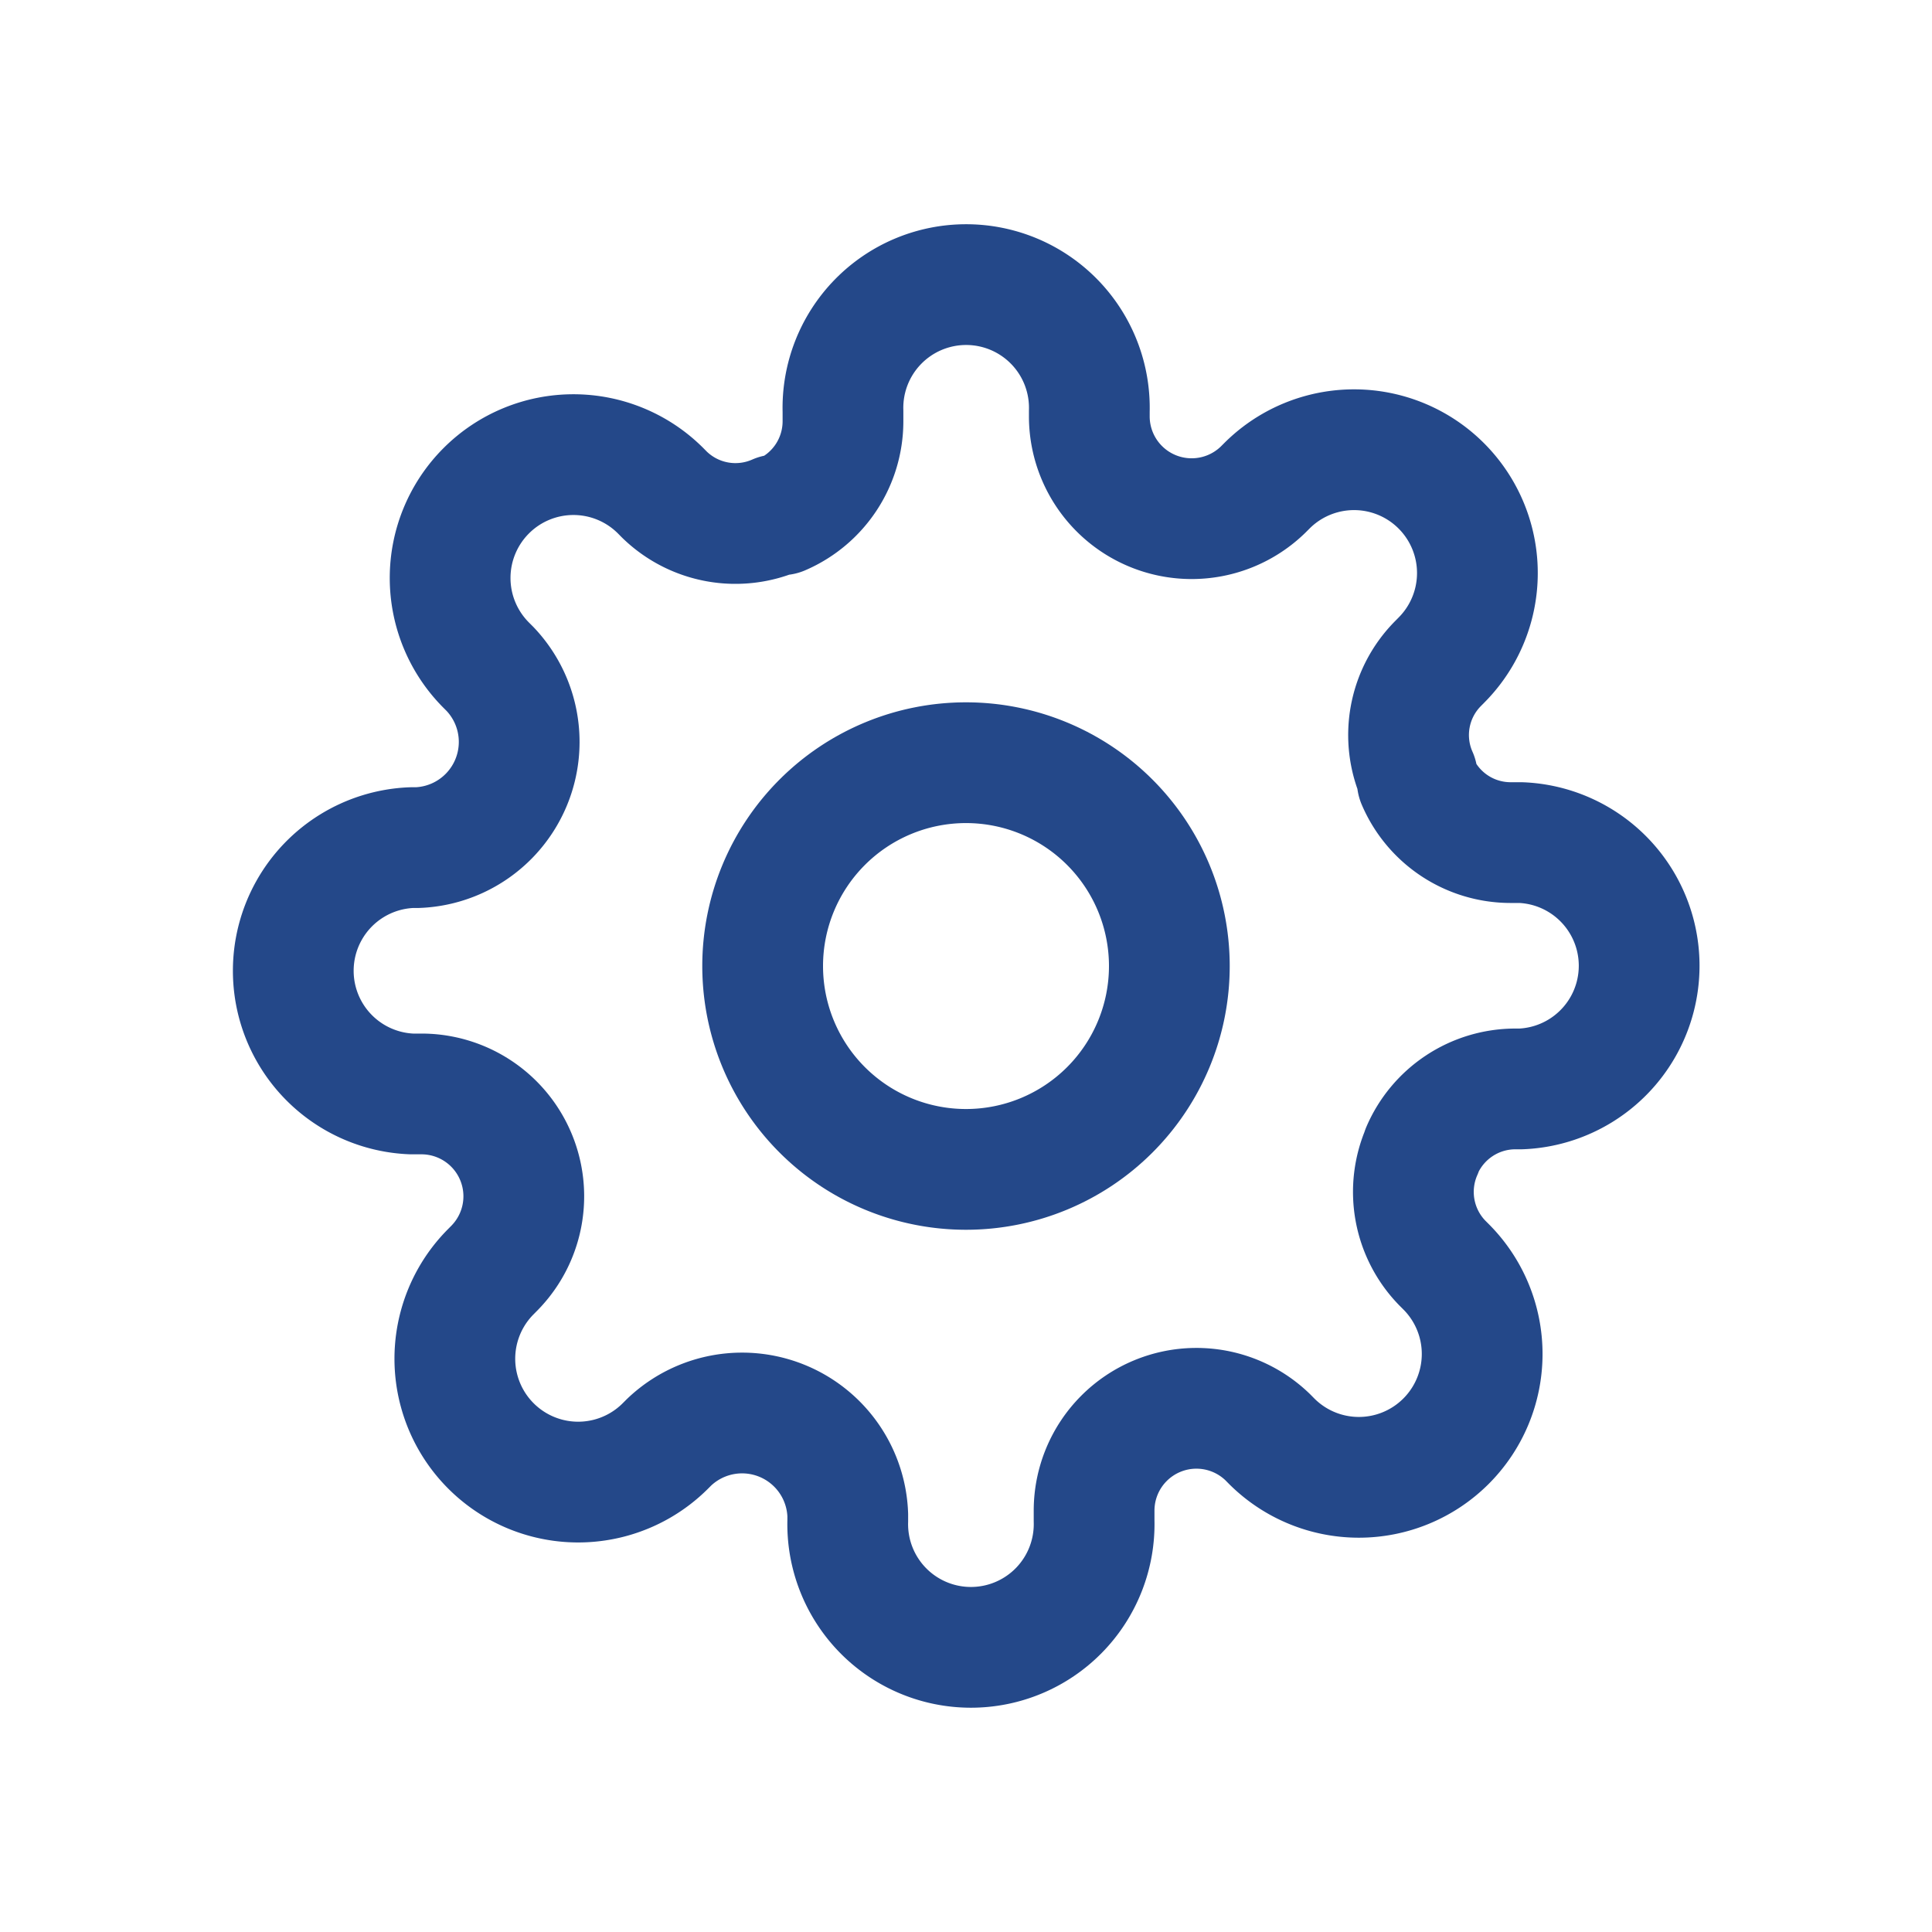 <svg id="icoGear" xmlns="http://www.w3.org/2000/svg" width="40" height="40" viewBox="0 0 40 40">
  <rect id="Rectangle_6797" data-name="Rectangle 6797" width="40" height="40" fill="none"/>
  <g id="Group_15130" data-name="Group 15130" transform="translate(2104.966 -1926.034)">
    <path id="Path_10589" data-name="Path 10589" d="M150.21,72.421A4.21,4.21,0,1,0,146,68.21,4.21,4.21,0,0,0,150.21,72.421Z" transform="translate(-2235.176 1877.824)" fill="none" stroke="#244889" stroke-linecap="round" stroke-linejoin="round" stroke-width="2.5"/>
    <path id="Path_10590" data-name="Path 10590" d="M162.475,74.862a2.109,2.109,0,0,0,.421,2.322l.077.077a2.554,2.554,0,0,1,0,3.611,2.552,2.552,0,0,1-3.611,0l-.076-.077a2.119,2.119,0,0,0-3.6,1.506v.217a2.551,2.551,0,1,1-5.1,0V82.4a2.189,2.189,0,0,0-3.7-1.505l-.076.076a2.553,2.553,0,1,1-3.611-3.611l.076-.077a2.119,2.119,0,0,0-1.5-3.6h-.218a2.552,2.552,0,0,1,0-5.1h.115a2.19,2.19,0,0,0,1.506-3.7l-.077-.077a2.554,2.554,0,0,1,0-3.611,2.552,2.552,0,0,1,3.611,0l.076.077a2.107,2.107,0,0,0,2.323.421h.1a2.109,2.109,0,0,0,1.276-1.927v-.217a2.551,2.551,0,1,1,5.1,0v.115a2.119,2.119,0,0,0,3.6,1.505l.076-.076a2.553,2.553,0,1,1,3.611,3.611l-.076.077a2.1,2.1,0,0,0-.421,2.322v.1a2.1,2.1,0,0,0,1.925,1.276h.218a2.552,2.552,0,0,1,0,5.1H164.4a2.107,2.107,0,0,0-1.927,1.276Z" transform="translate(-2238 1875)" fill="none" stroke="#244889" stroke-linecap="round" stroke-linejoin="round" stroke-width="2.5"/>
  </g>
</svg>

